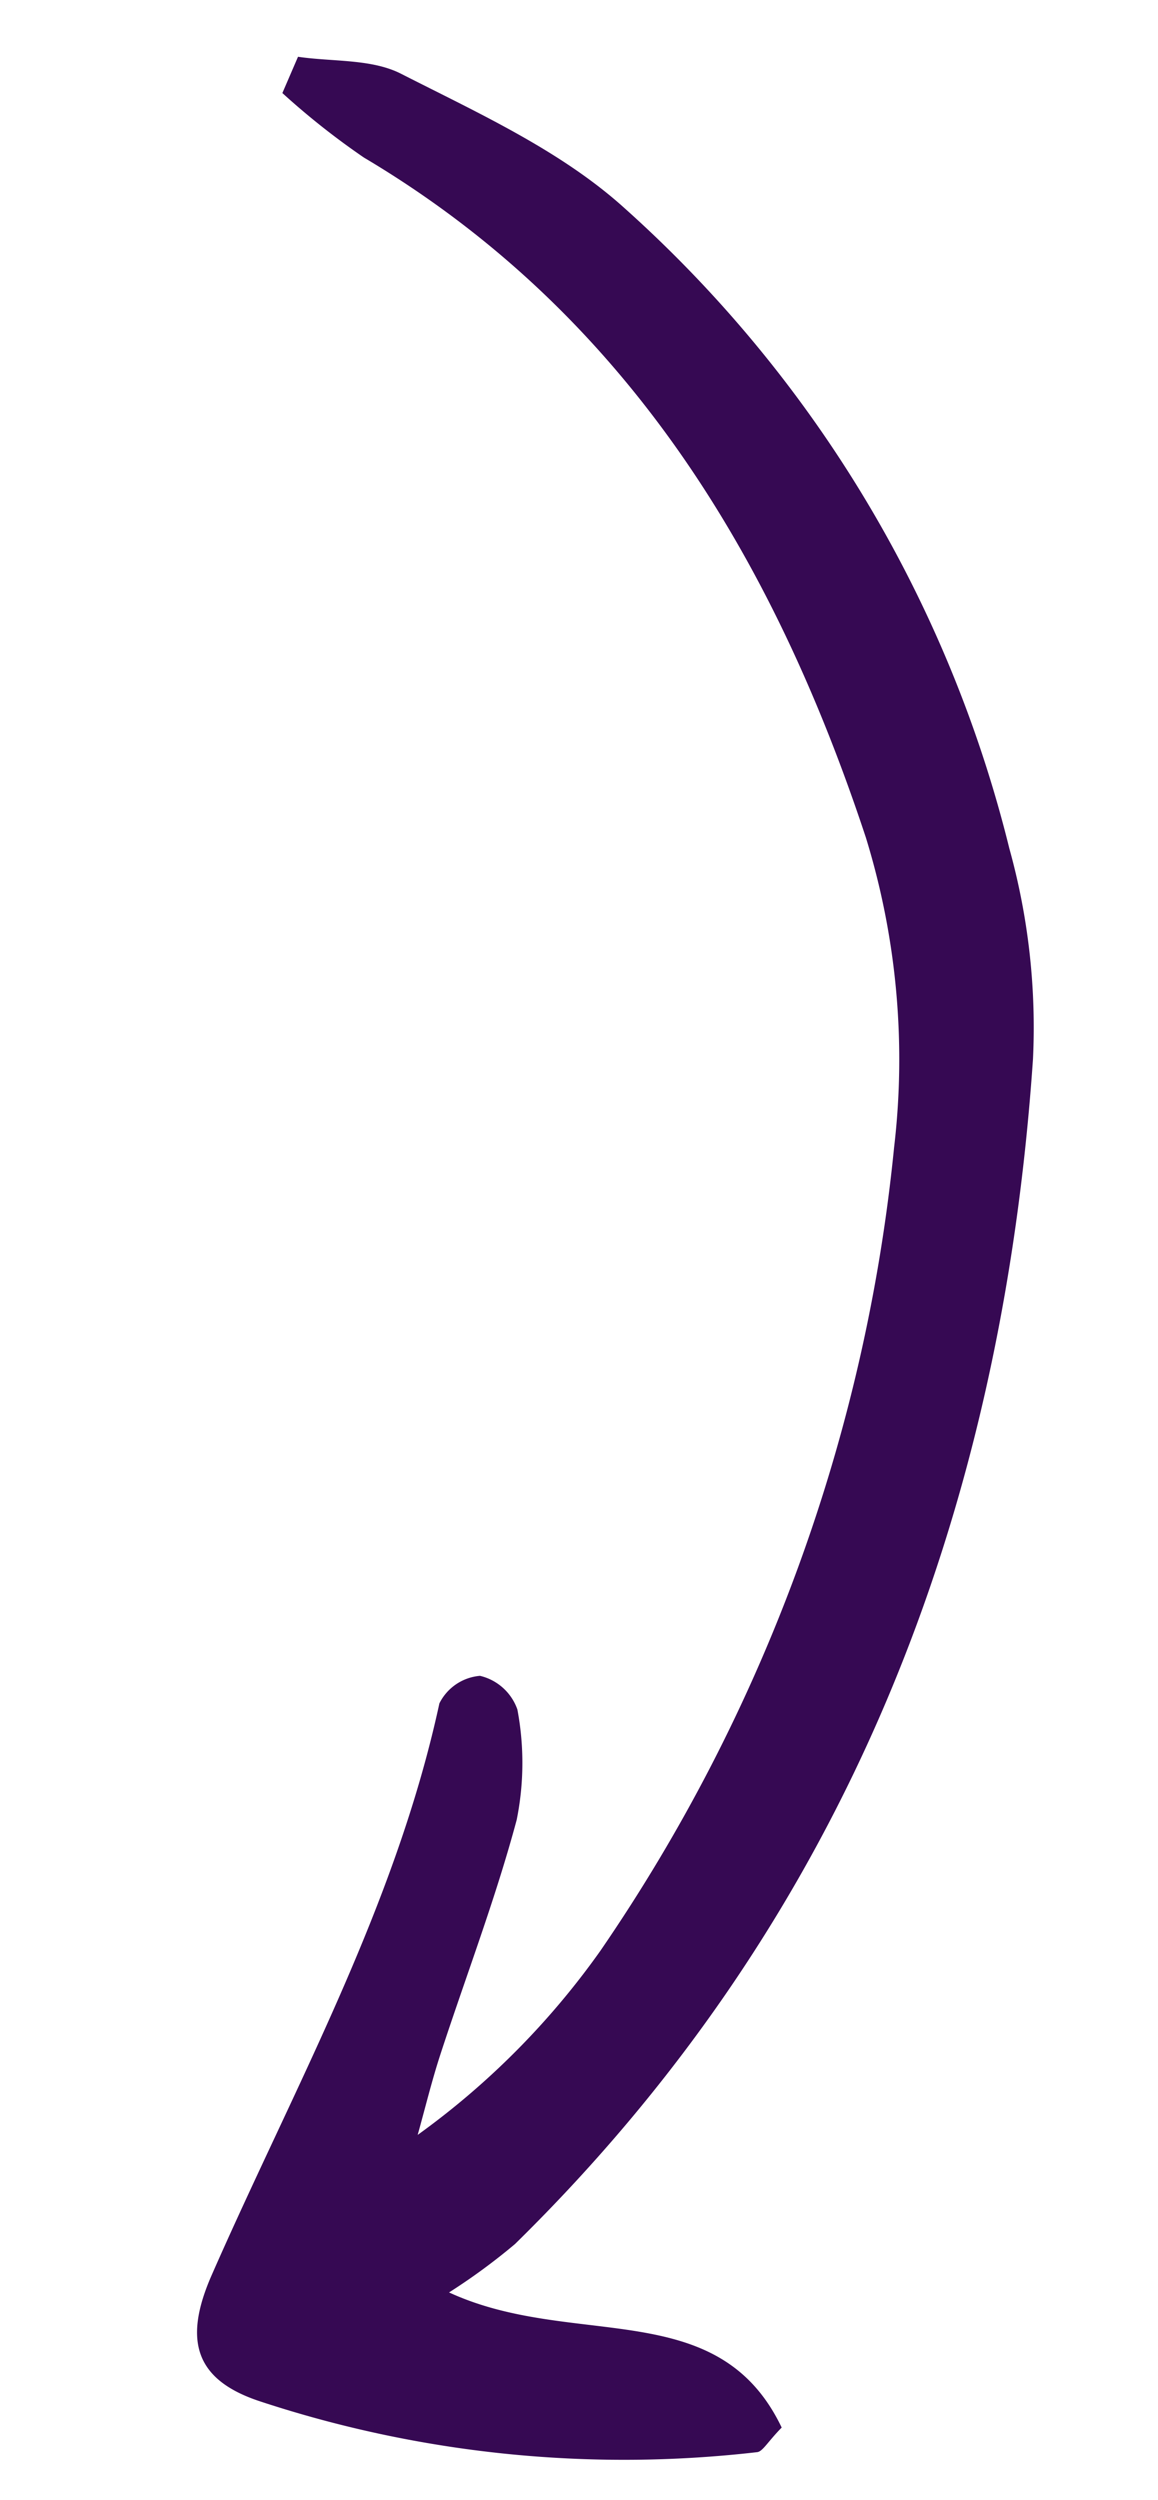 <svg xmlns="http://www.w3.org/2000/svg" width="49.67" height="107.196" viewBox="0 0 49.67 107.196">
    <path d="M1.491 28.73a32.235 32.235 0 0 0 3.061-3.244C12.206 14.831 23.214 9.474 35.473 6.579a32.288 32.288 0 0 1 13.333-.049 73.722 73.722 0 0 1 33.215 15.548 33.761 33.761 0 0 1 7.187 8.5c-1.121-.422-2.258-.805-3.359-1.274-3.242-1.381-6.421-2.931-9.727-4.134a12.344 12.344 0 0 0-4.711-.442 2.249 2.249 0 0 0-1.578 1.472 2.148 2.148 0 0 0 1.025 1.838c8.529 2.642 15.851 7.64 23.57 11.867 2.706 1.482 4.416 1.071 5.559-1.565a49.867 49.867 0 0 0 4.041-21.076c0-.242-.385-.477-.959-1.146-5.938 2.228-4.09 8.587-7.015 13.708a26.4 26.4 0 0 0-1.822-3C81.576 11.447 64.918 3.305 45.556.266a28.654 28.654 0 0 0-9.078.223A54.28 54.28 0 0 0 7.537 14.68c-2.612 2.484-4.486 5.8-6.427 8.908C.356 24.794.348 26.466 0 27.926z" transform="rotate(85 20.301 22.155)" style="fill:#360953"/>
</svg>
